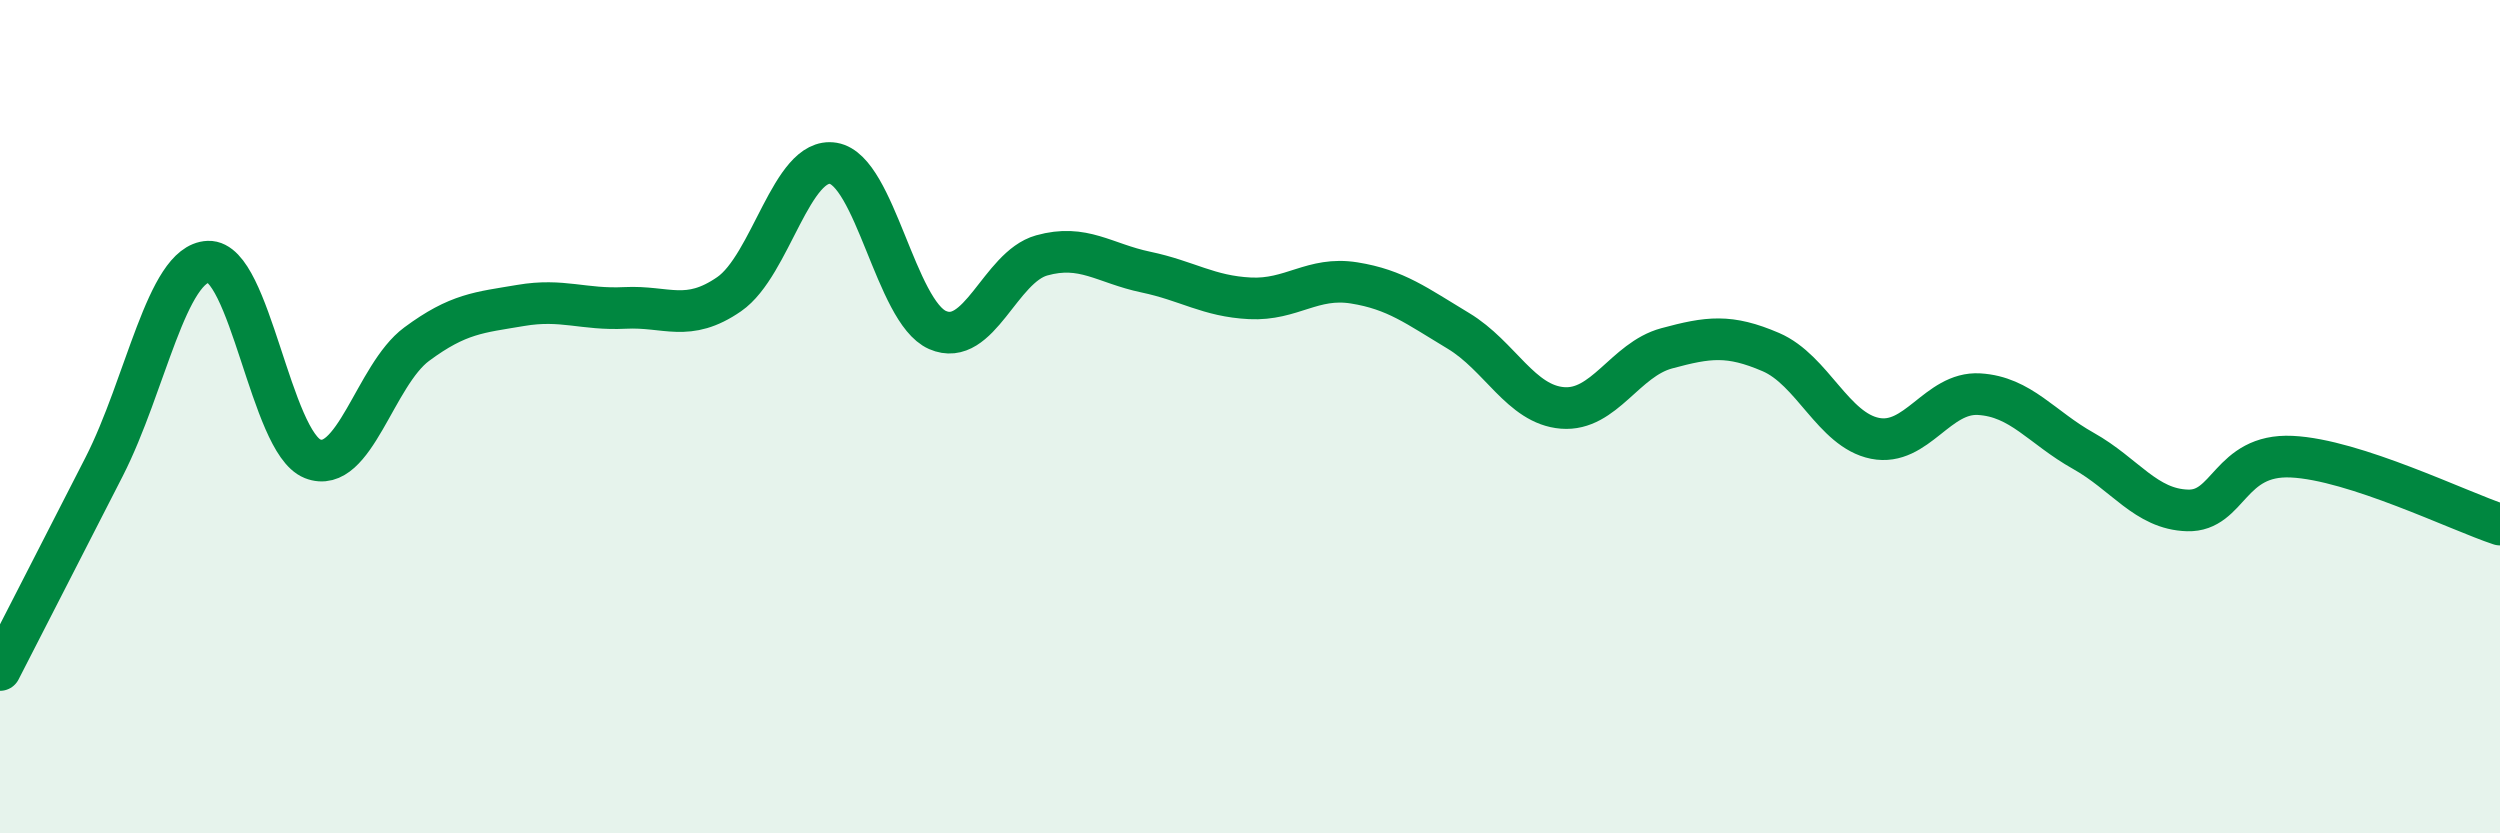 
    <svg width="60" height="20" viewBox="0 0 60 20" xmlns="http://www.w3.org/2000/svg">
      <path
        d="M 0,16.08 C 0.5,15.1 1.5,13.16 2.5,11.2 C 3.5,9.24 4,6.32 5,6.28 C 6,6.24 6.5,10.61 7.5,11.01 C 8.5,11.41 9,9 10,8.26 C 11,7.52 11.5,7.5 12.5,7.33 C 13.5,7.16 14,7.44 15,7.39 C 16,7.34 16.5,7.75 17.5,7.06 C 18.5,6.37 19,3.75 20,3.92 C 21,4.09 21.5,7.48 22.5,7.92 C 23.5,8.36 24,6.41 25,6.13 C 26,5.85 26.5,6.32 27.5,6.53 C 28.5,6.74 29,7.11 30,7.16 C 31,7.21 31.5,6.63 32.5,6.79 C 33.5,6.95 34,7.34 35,7.94 C 36,8.54 36.5,9.71 37.5,9.79 C 38.5,9.87 39,8.63 40,8.36 C 41,8.09 41.5,8.02 42.5,8.45 C 43.5,8.88 44,10.32 45,10.52 C 46,10.72 46.5,9.4 47.5,9.46 C 48.5,9.52 49,10.26 50,10.82 C 51,11.38 51.5,12.22 52.5,12.25 C 53.5,12.28 53.5,10.89 55,10.96 C 56.5,11.03 59,12.26 60,12.59L60 20L0 20Z"
        fill="#008740"
        opacity="0.1"
        stroke-linecap="round"
        stroke-linejoin="round"
      />
      <path
        d="M 0,16.08 C 0.5,15.1 1.5,13.16 2.5,11.2 C 3.5,9.24 4,6.32 5,6.28 C 6,6.24 6.5,10.61 7.5,11.01 C 8.5,11.41 9,9 10,8.26 C 11,7.52 11.5,7.5 12.5,7.33 C 13.5,7.16 14,7.44 15,7.39 C 16,7.34 16.5,7.75 17.5,7.06 C 18.5,6.37 19,3.75 20,3.92 C 21,4.09 21.5,7.48 22.5,7.92 C 23.5,8.36 24,6.41 25,6.13 C 26,5.85 26.5,6.32 27.5,6.53 C 28.5,6.74 29,7.11 30,7.16 C 31,7.21 31.5,6.63 32.5,6.79 C 33.5,6.95 34,7.34 35,7.94 C 36,8.54 36.5,9.71 37.5,9.79 C 38.5,9.87 39,8.63 40,8.36 C 41,8.09 41.5,8.02 42.5,8.45 C 43.5,8.88 44,10.32 45,10.52 C 46,10.72 46.5,9.4 47.5,9.46 C 48.5,9.52 49,10.26 50,10.82 C 51,11.38 51.5,12.22 52.5,12.25 C 53.5,12.28 53.5,10.89 55,10.96 C 56.5,11.03 59,12.26 60,12.59"
        stroke="#008740"
        stroke-width="1"
        fill="none"
        stroke-linecap="round"
        stroke-linejoin="round"
      />
    </svg>
  